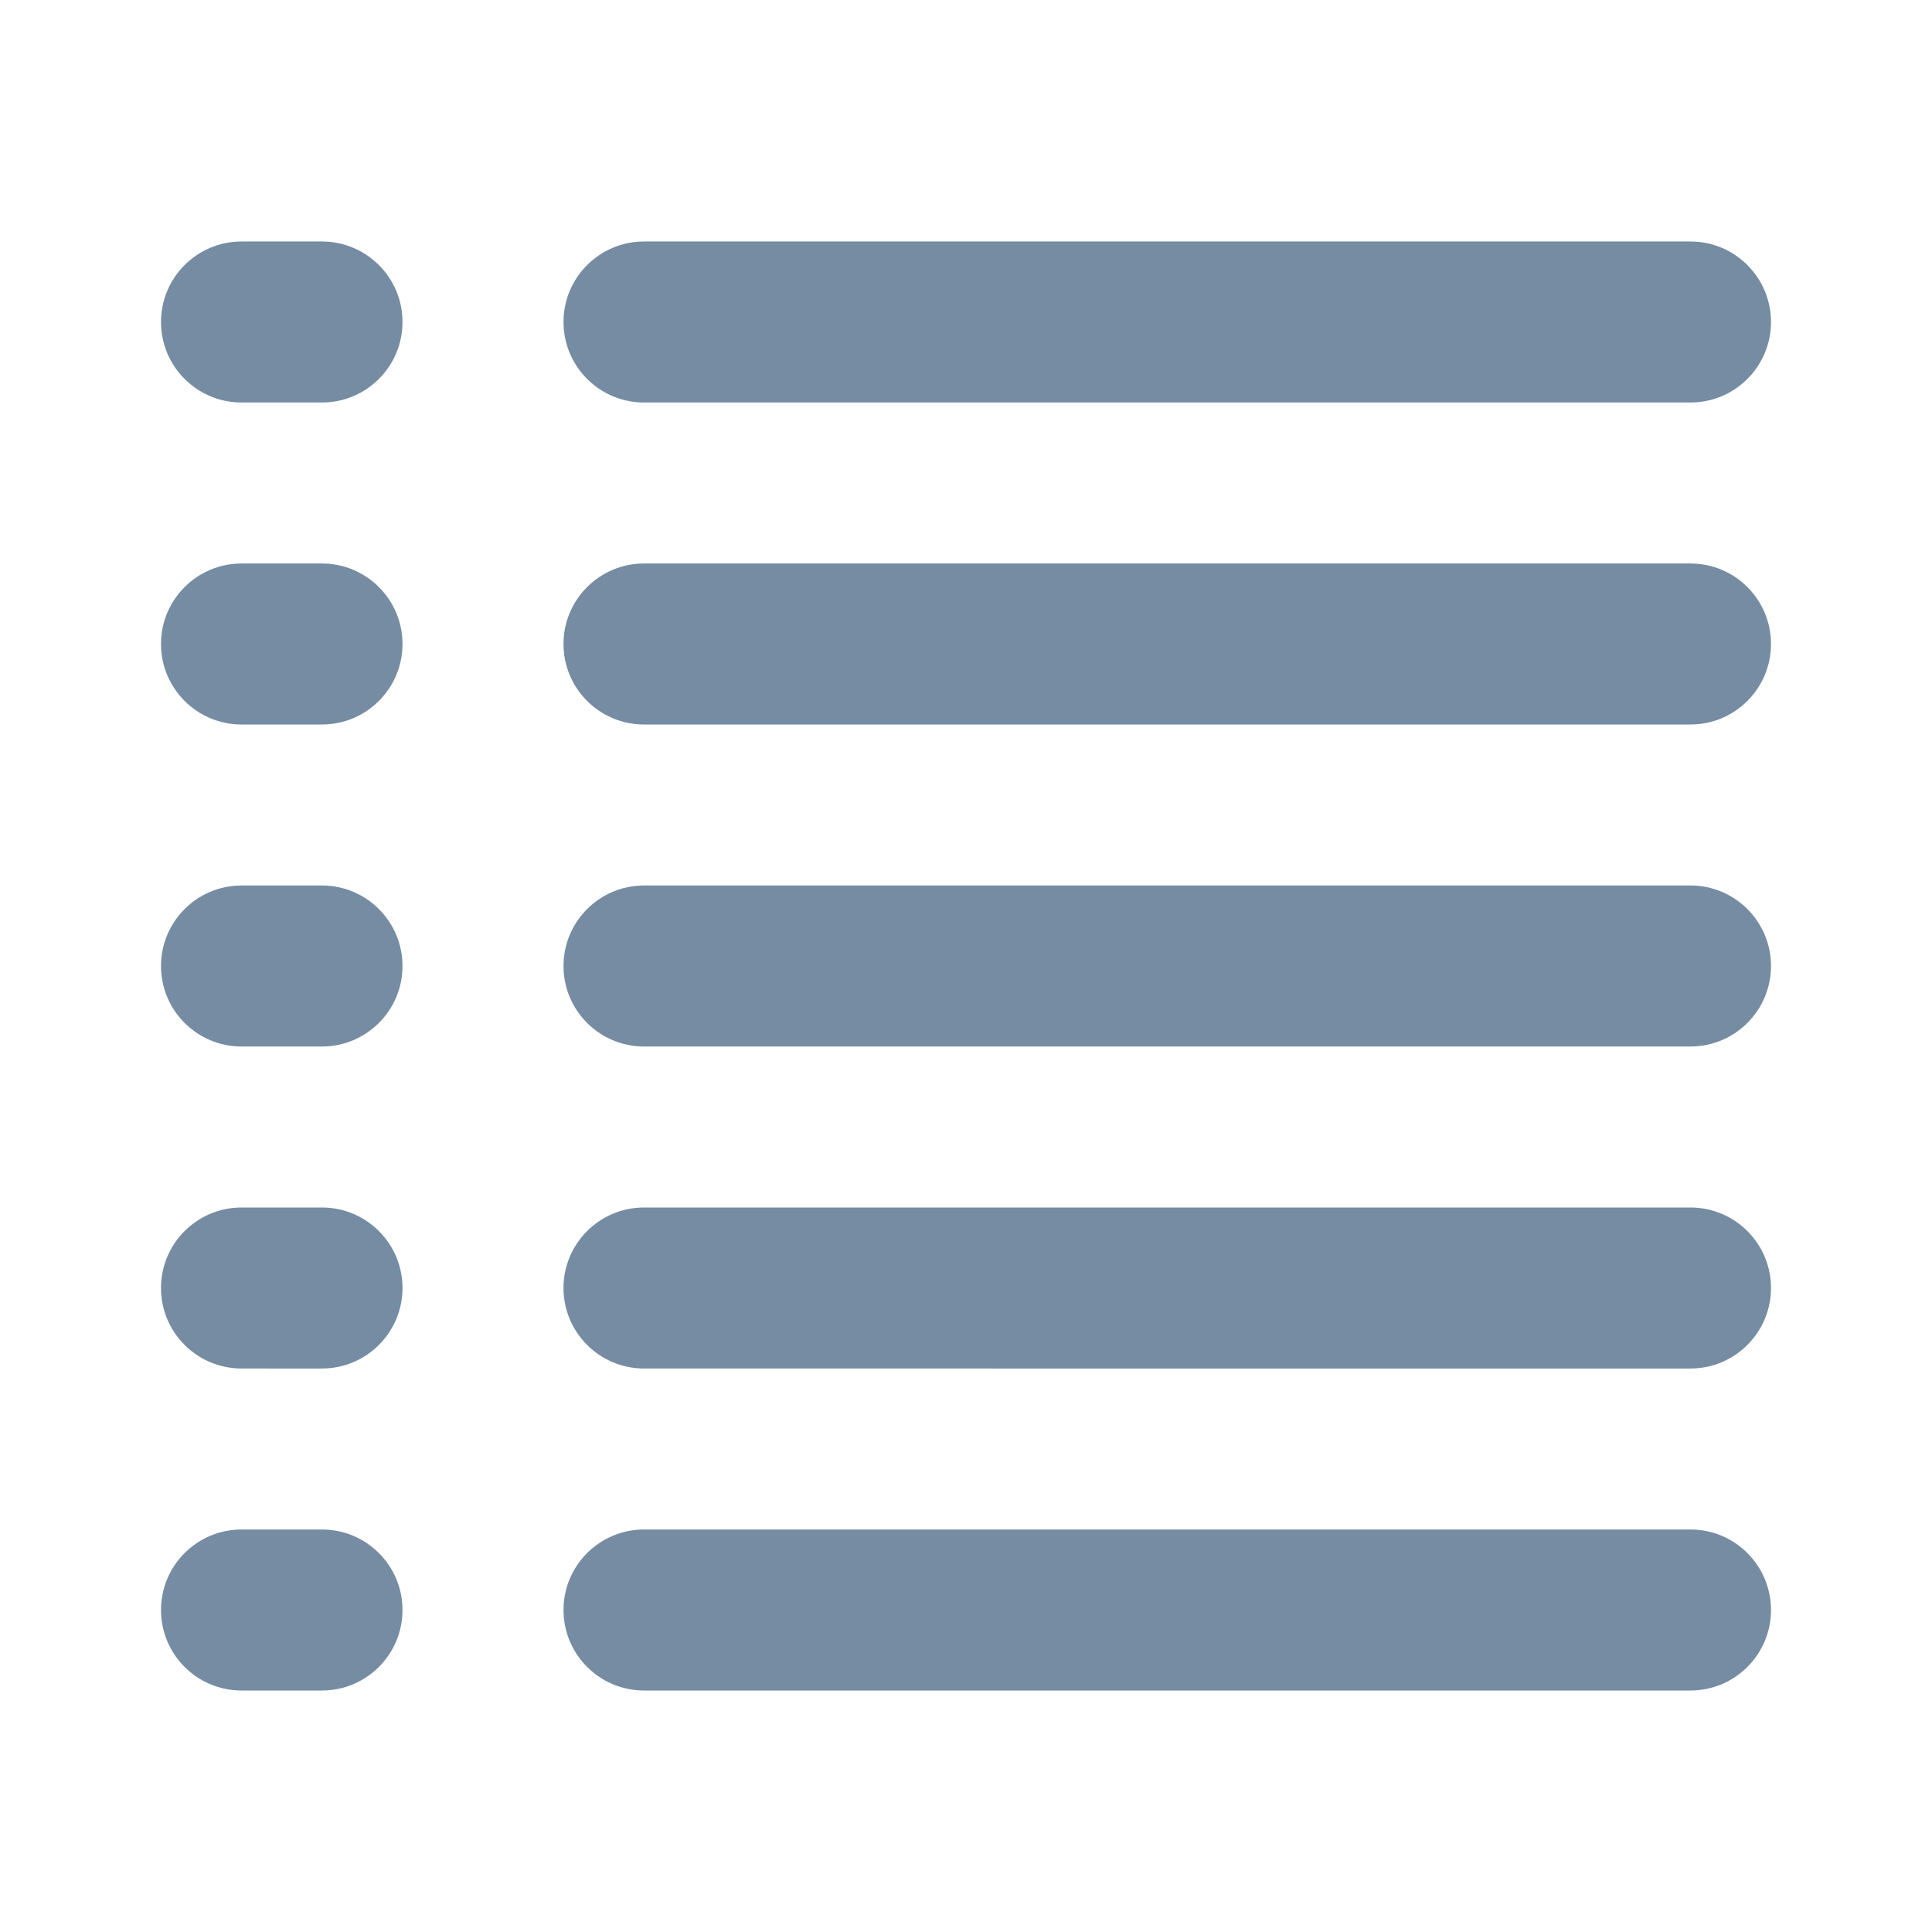 <svg xmlns="http://www.w3.org/2000/svg" xmlns:xlink="http://www.w3.org/1999/xlink" width="24" height="24" viewBox="0 0 24 24"><defs><path d="M3 5c-.552 0-1-.448-1-1s.448-1 1-1h1c.552 0 1 .448 1 1s-.448 1-1 1H3zm0 4c-.552 0-1-.448-1-1s.448-1 1-1h1c.552 0 1 .448 1 1s-.448 1-1 1H3zm0 4c-.552 0-1-.448-1-1s.448-1 1-1h1c.552 0 1 .448 1 1s-.448 1-1 1H3zm0 4c-.552 0-1-.448-1-1s.448-1 1-1h1c.552 0 1 .448 1 1s-.448 1-1 1H3zm0 4c-.552 0-1-.448-1-1s.448-1 1-1h1c.552 0 1 .448 1 1s-.448 1-1 1H3zM8 5c-.552 0-1-.448-1-1s.448-1 1-1h13c.552 0 1 .448 1 1s-.448 1-1 1H8zm0 4c-.552 0-1-.448-1-1s.448-1 1-1h13c.552 0 1 .448 1 1s-.448 1-1 1H8zm0 4c-.552 0-1-.448-1-1s.448-1 1-1h13c.552 0 1 .448 1 1s-.448 1-1 1H8zm0 4c-.552 0-1-.448-1-1s.448-1 1-1h13c.552 0 1 .448 1 1s-.448 1-1 1H8zm0 4c-.552 0-1-.448-1-1s.448-1 1-1h13c.552 0 1 .448 1 1s-.448 1-1 1H8z" id="icons-default-list" /></defs><use xlink:href="#icons-default-list" fill="#758CA3" fill-rule="evenodd" /></svg>